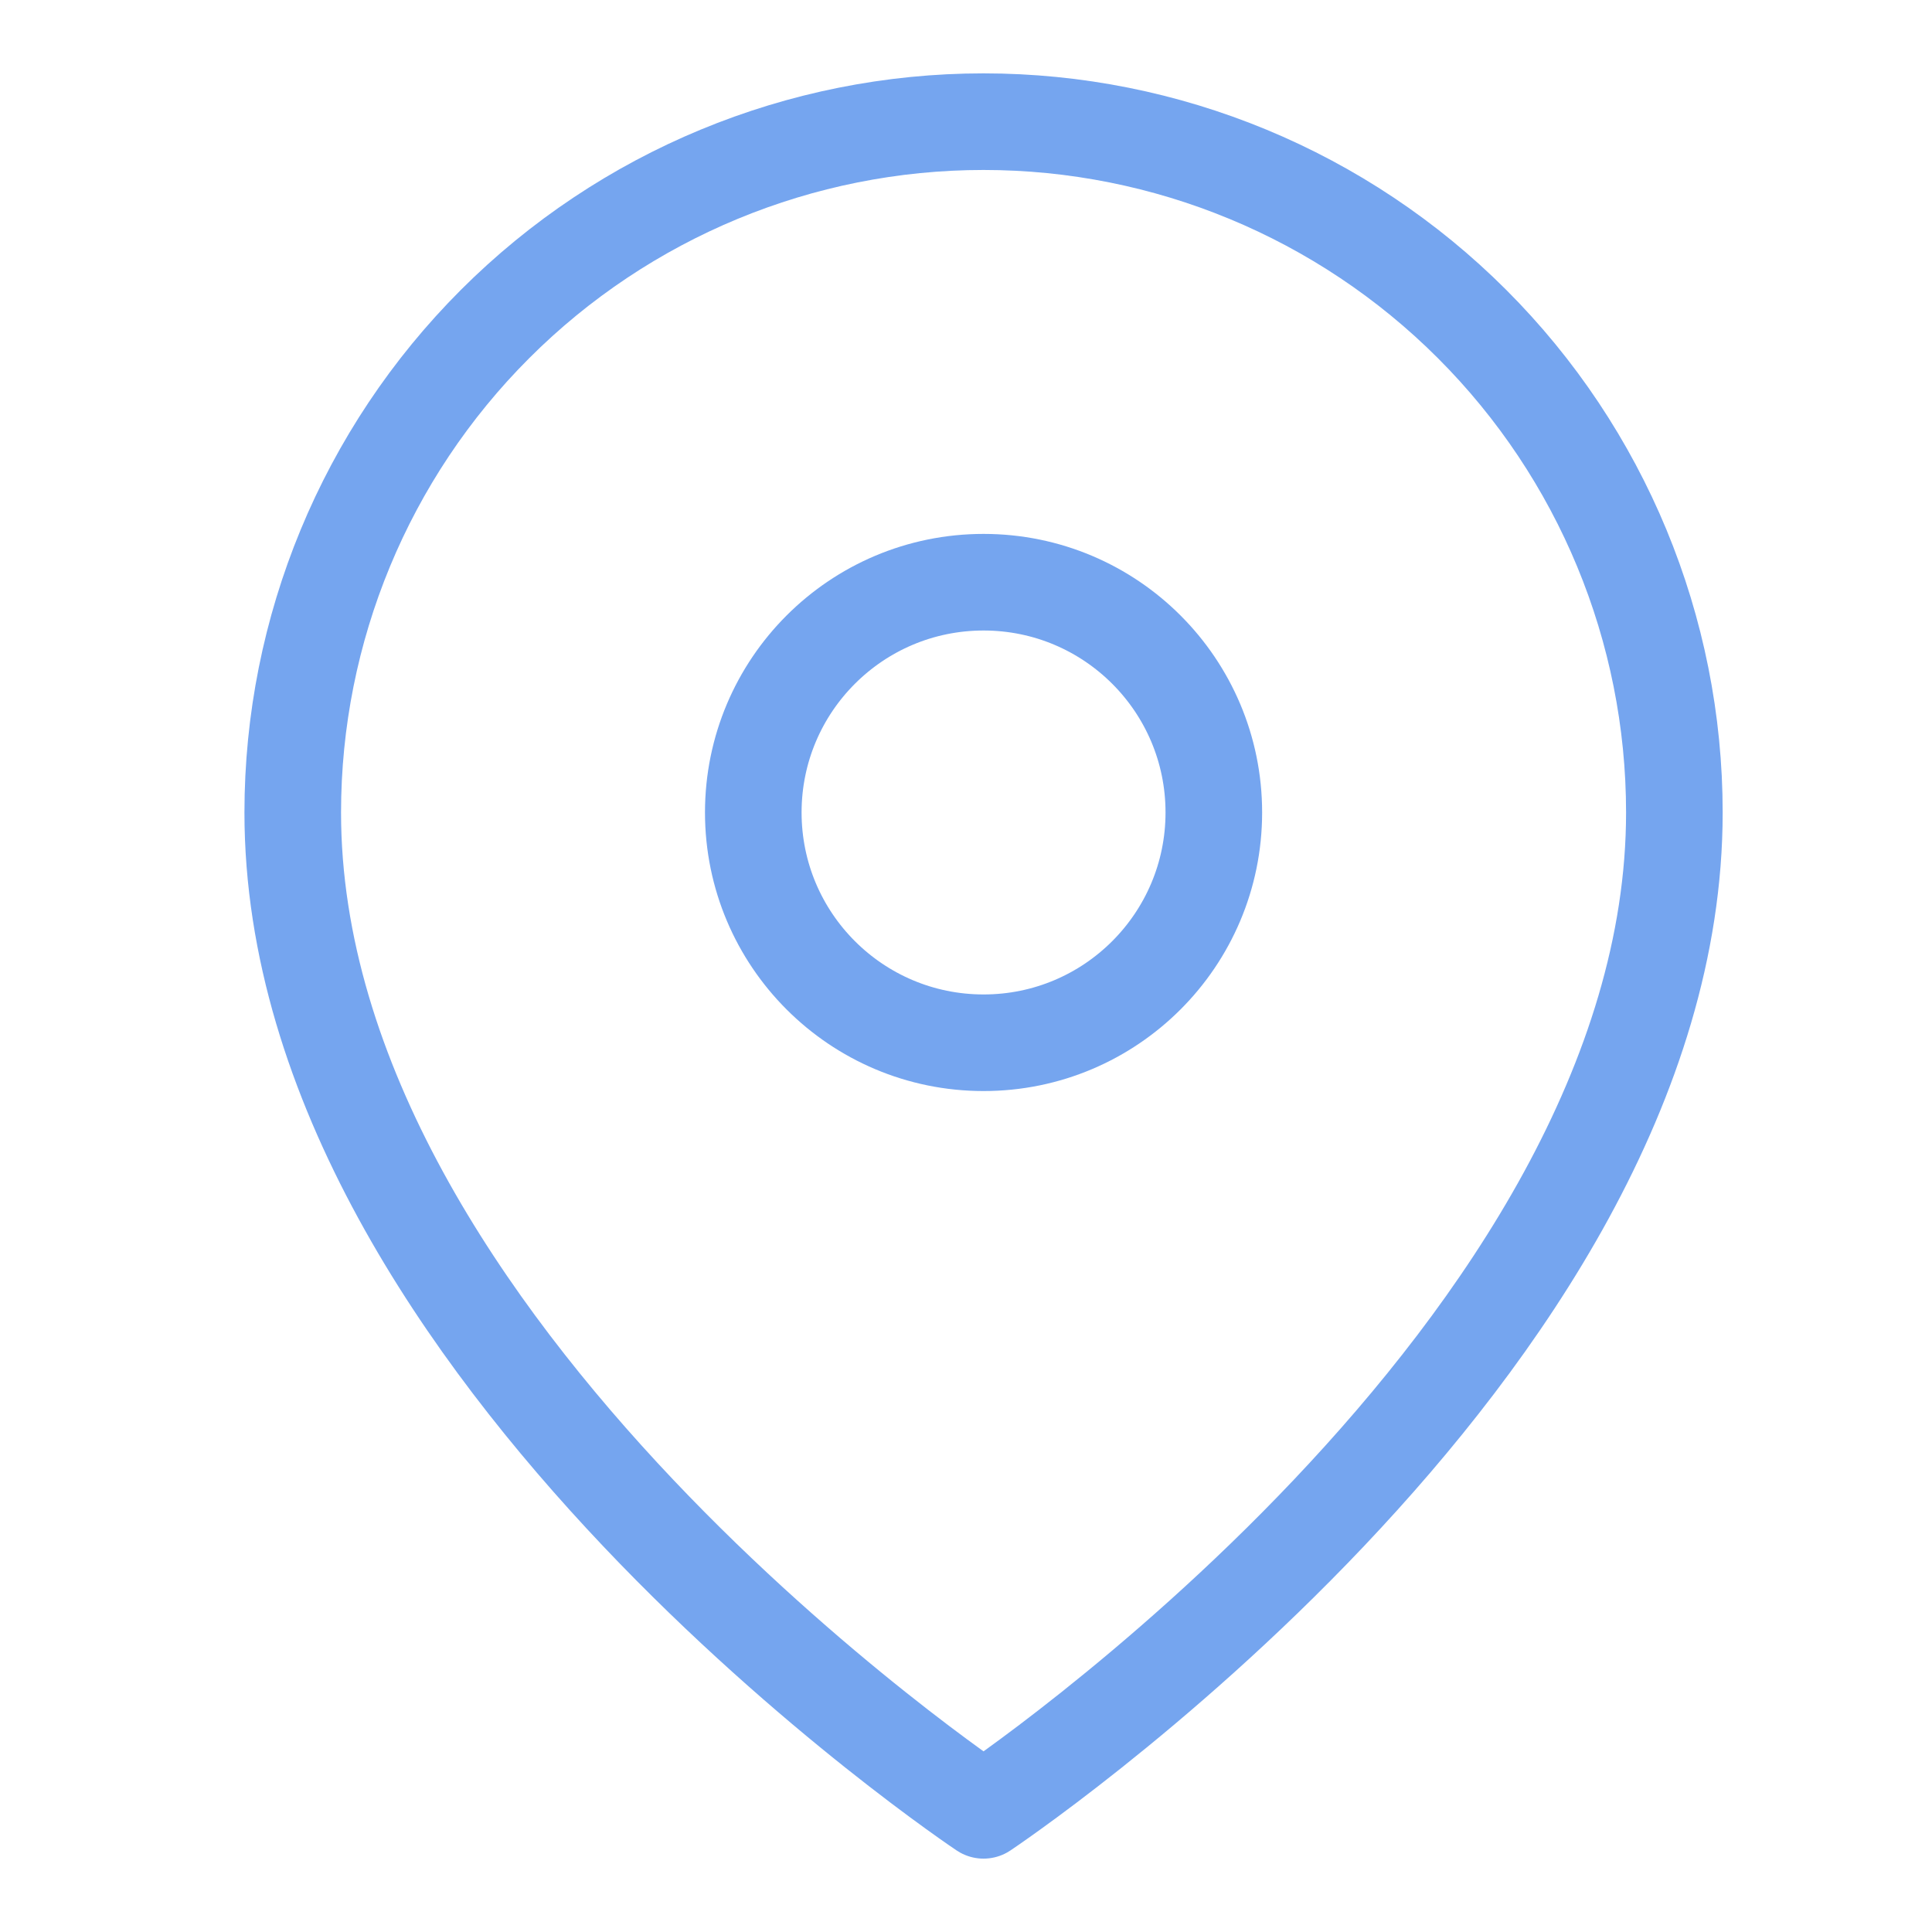 <?xml version="1.0" encoding="UTF-8"?> <svg xmlns="http://www.w3.org/2000/svg" width="40" height="40" viewBox="0 0 40 40" fill="none"><path d="M34.666 16.822C34.666 27.946 20.363 37.481 20.363 37.481C20.363 37.481 6.061 27.946 6.061 16.822C6.061 13.028 7.567 9.39 10.25 6.708C12.932 4.026 16.57 2.519 20.363 2.519C24.157 2.519 27.795 4.026 30.477 6.708C33.16 9.39 34.666 13.028 34.666 16.822Z" stroke="#75A5EF" stroke-width="2" stroke-linecap="round" stroke-linejoin="round"></path><path d="M20.364 21.589C22.997 21.589 25.131 19.454 25.131 16.821C25.131 14.188 22.997 12.054 20.364 12.054C17.73 12.054 15.596 14.188 15.596 16.821C15.596 19.454 17.73 21.589 20.364 21.589Z" stroke="#75A5EF" stroke-width="2" stroke-linecap="round" stroke-linejoin="round"></path></svg> 